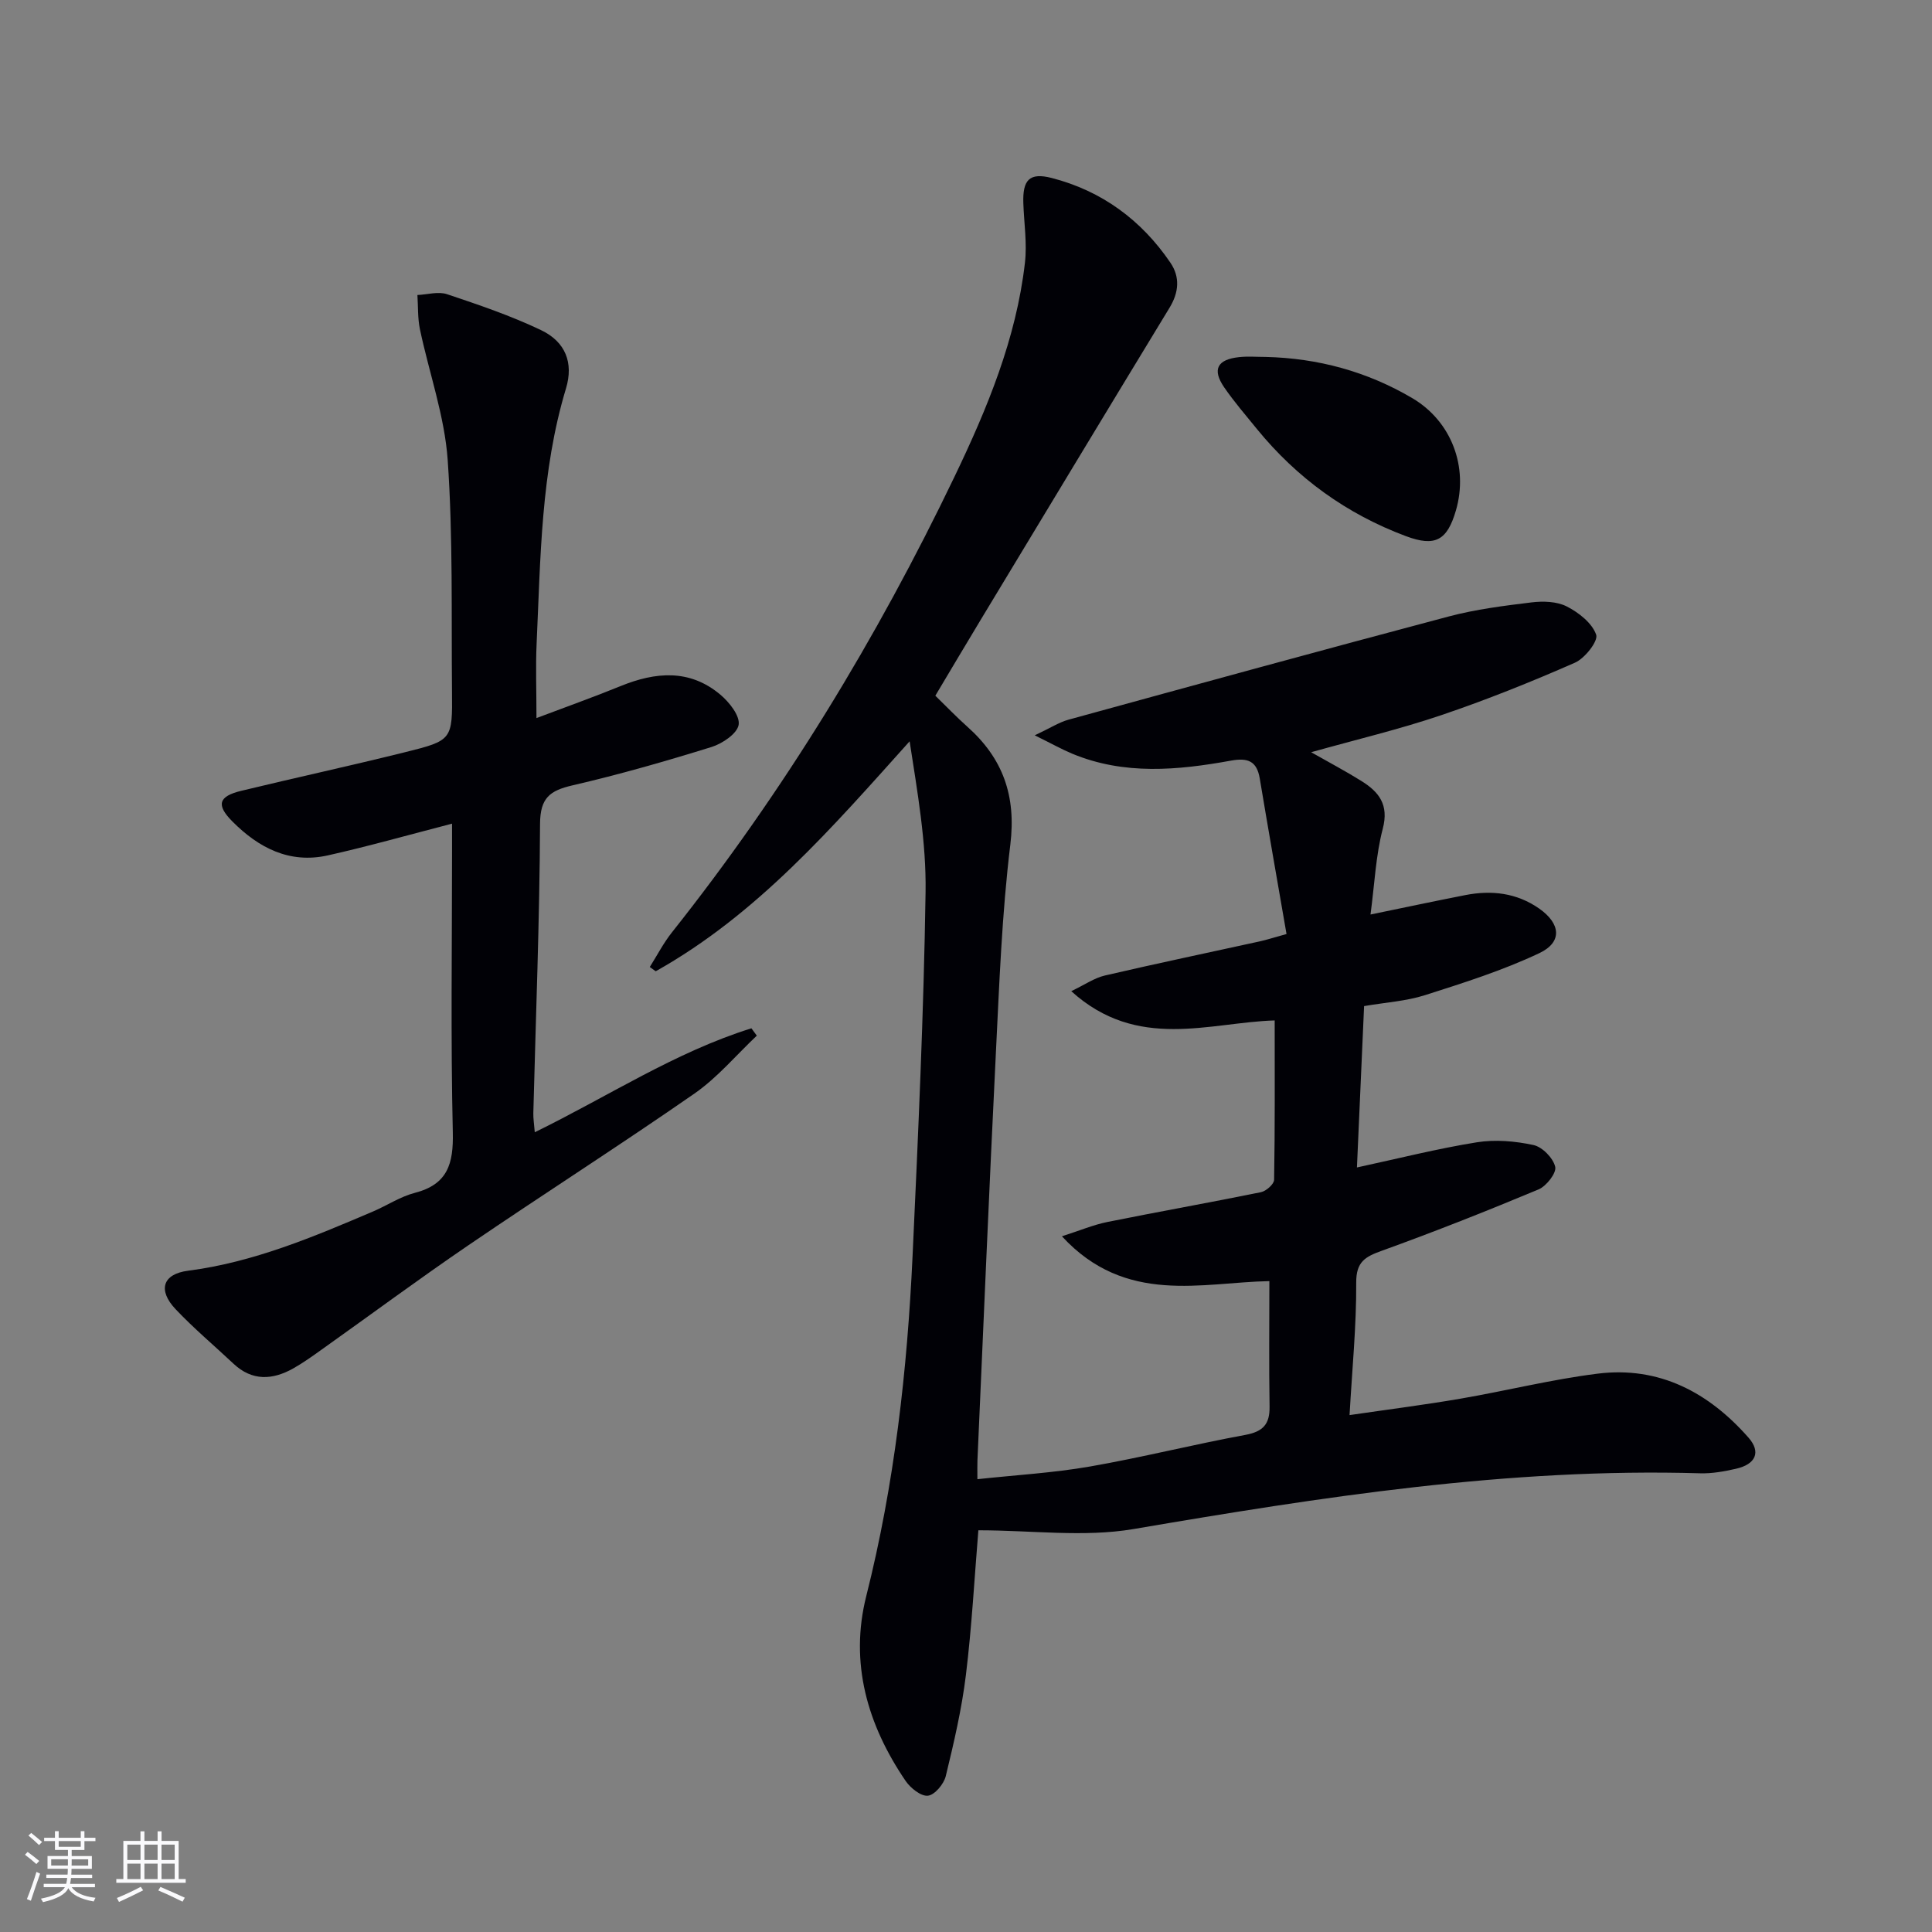 <svg enable-background="new 0 0 400 400" viewBox="0 0 400 400" xmlns="http://www.w3.org/2000/svg"><rect x="0" y="0" width="400" height="400" fill="#808080" stroke="none"/><g fill="#010106"><path d="m202.56 316.83c-.81 9.79-1.35 19.91-2.58 29.96-.86 7.05-2.49 14.03-4.17 20.94-.4 1.64-2.28 3.89-3.69 4.05-1.42.17-3.6-1.57-4.61-3.04-7.92-11.62-11.65-24.44-8.16-38.29 5.84-23.17 8.49-46.72 9.59-70.48 1.16-25.08 2.31-50.18 2.69-75.28.16-10.34-1.69-20.71-3.3-31.21-16.09 17.92-31.58 35.85-52.57 47.61-.41-.29-.82-.59-1.23-.88 1.51-2.39 2.82-4.94 4.56-7.14 23.18-29.2 42.44-60.84 58.54-94.4 6.76-14.08 12.76-28.53 14.57-44.25.47-4.05-.19-8.24-.33-12.36-.16-4.81 1.25-6.4 5.88-5.21 10.36 2.67 18.56 8.7 24.57 17.54 2.02 2.97 1.76 6.13-.17 9.31-13.04 21.43-25.99 42.91-38.96 64.38-3.17 5.24-6.29 10.52-9.54 15.96 2.33 2.27 4.39 4.42 6.61 6.4 7.37 6.55 10.15 14.3 8.92 24.41-1.75 14.33-2.28 28.82-3 43.27-1.39 28.07-2.56 56.15-3.81 84.22-.04.97-.01 1.94-.01 3.91 7.95-.86 15.69-1.3 23.28-2.62 10.79-1.88 21.43-4.57 32.2-6.55 3.67-.68 5.07-2.22 5.01-5.86-.14-8.45-.04-16.91-.04-25.98-13.9.25-29.74 5.07-42.95-9.28 3.77-1.21 6.55-2.39 9.45-2.97 10.57-2.13 21.19-4.01 31.75-6.16 1.08-.22 2.71-1.66 2.73-2.56.19-10.92.12-21.84.12-33-13.49.4-28.4 6.38-42.12-6.06 2.82-1.34 4.79-2.74 6.96-3.24 10.66-2.48 21.38-4.72 32.08-7.07 1.44-.32 2.85-.78 5.53-1.52-1.87-10.79-3.75-21.48-5.54-32.2-.61-3.63-2.48-4.33-5.96-3.7-11.03 2-22.11 3.04-32.88-1.44-2.18-.91-4.25-2.08-7.75-3.8 3.3-1.55 5.06-2.71 7-3.24 26.22-7.2 52.45-14.4 78.73-21.37 5.58-1.48 11.38-2.21 17.12-2.91 2.41-.29 5.26-.21 7.32.85 2.47 1.26 5.23 3.43 6.07 5.84.46 1.31-2.34 4.89-4.39 5.79-9.08 3.99-18.32 7.7-27.72 10.88-8.63 2.92-17.53 5.03-26.9 7.66 3.69 2.1 7.13 3.91 10.41 5.96 3.61 2.25 5.73 4.89 4.42 9.87-1.45 5.53-1.69 11.38-2.54 17.77 7.08-1.46 13.35-2.79 19.63-4.02 5.43-1.06 10.62-.47 15.28 2.78 4.46 3.12 4.87 6.95.04 9.24-7.57 3.58-15.65 6.14-23.65 8.69-3.91 1.25-8.13 1.5-12.63 2.27-.49 11.12-.98 22.16-1.48 33.41 8.61-1.86 16.66-3.9 24.82-5.21 3.81-.61 7.95-.25 11.74.57 1.83.4 4.07 2.69 4.49 4.51.3 1.27-1.83 4-3.46 4.68-10.7 4.47-21.49 8.74-32.4 12.68-3.48 1.25-5.37 2.28-5.34 6.63.05 8.91-.84 17.82-1.38 27.41 8.02-1.17 15.52-2.12 22.96-3.4 9.49-1.63 18.87-3.99 28.41-5.18 12.75-1.59 23.01 3.9 31.24 13.26 2.63 3 1.46 5.51-2.6 6.43-2.41.55-4.94 1.01-7.39.94-39.63-1.17-78.5 4.92-117.38 11.55-10.22 1.73-21.03.25-32.09.25z"/><path d="m93.59 170.53c-9.09 2.35-17.36 4.7-25.72 6.57-7.92 1.77-14.33-1.56-19.77-7.04-3.38-3.4-2.88-5.19 1.85-6.33 11.28-2.73 22.63-5.19 33.89-7.99 9.8-2.43 9.84-2.57 9.74-12.58-.15-15.98.22-32.01-.89-47.93-.64-9.11-3.85-18.03-5.75-27.07-.48-2.3-.36-4.72-.52-7.08 2.06-.09 4.31-.78 6.13-.17 6.58 2.2 13.2 4.45 19.45 7.43 5.1 2.43 6.78 6.79 5.18 12.09-5.21 17.26-5.26 35.09-6.08 52.83-.22 4.78-.03 9.58-.03 15.41 5.86-2.22 11.69-4.29 17.41-6.62 7.24-2.95 14.31-3.57 20.66 1.77 1.85 1.55 4.09 4.38 3.79 6.24-.3 1.83-3.37 3.9-5.62 4.6-9.51 2.95-19.09 5.7-28.78 7.94-4.7 1.09-6.69 2.59-6.72 7.97-.09 19.96-.88 39.92-1.39 59.88-.03 1.11.16 2.23.3 3.97 15.25-7.46 29.1-16.6 44.85-21.52.37.51.75 1.01 1.12 1.52-4.27 4.03-8.13 8.66-12.9 11.98-15.42 10.71-31.27 20.82-46.79 31.4-10.3 7.02-20.32 14.45-30.48 21.67-1.89 1.35-3.79 2.71-5.81 3.85-4.3 2.41-8.51 2.65-12.38-.99-4-3.76-8.22-7.3-11.98-11.28-3.7-3.92-2.72-7.27 2.58-7.96 13.56-1.75 25.93-6.99 38.31-12.27 2.9-1.24 5.63-3.07 8.64-3.85 6.81-1.76 8.02-6.03 7.87-12.52-.45-19.32-.16-38.66-.16-58 0-1.81 0-3.62 0-5.92z"/><path d="m262.03 73.9c10.83.25 21.01 3.02 30.35 8.52 8.14 4.79 11.68 14.25 9.05 23.27-1.8 6.16-4.24 7.6-10.36 5.31-12.26-4.58-22.55-12.02-30.84-22.18-2.31-2.84-4.71-5.62-6.78-8.63-2.53-3.69-1.44-5.77 3.09-6.25 1.81-.2 3.66-.04 5.49-.04z"/></g><path d="m5.17 384 .55-.58c.85.61 1.65 1.24 2.4 1.87l-.59.64c-.83-.73-1.62-1.38-2.36-1.93m1.22 9.53-.82-.34c.71-1.76 1.37-3.64 1.98-5.63.24.13.5.25.76.36-.6 1.67-1.24 3.54-1.92 5.61m-.5-13.5.57-.54c.56.44 1.31 1.06 2.26 1.87l-.64.64c-.68-.66-1.41-1.32-2.19-1.97m3.25.46h2.24v-1.36h.77v1.36h4.57v-1.36h.76v1.36h2.28v.69h-2.28v1.84h-2.64v1.26h4.18v2.64h-4.21c0 .45-.02.86-.05 1.21h4.32v.69h-4.38c-.04.34-.1.75-.19 1.22h5.15v.69h-4.82c.87 1.19 2.51 1.92 4.93 2.19-.17.32-.3.57-.37.76-2.77-.49-4.52-1.41-5.26-2.76-.56 1.26-2.3 2.23-5.24 2.9-.12-.24-.26-.48-.43-.72 2.73-.55 4.38-1.34 4.96-2.38h-4.38v-.69h4.65c.1-.38.17-.79.21-1.22h-4.32v-.69h4.4c.03-.34.05-.75.05-1.21h-4.2v-2.64h4.23v-1.26h-2.69v-1.84h-2.24zm1.46 4.46v1.29h3.45c.01-.4.02-.57.01-.53v-.32-.45h-3.46zm1.55-2.59h4.57v-1.19h-4.57zm6.11 2.59h-3.42v.77c-.01.19-.01.37-.02.53h3.44z" fill="#fafafc"/><path d="m32.63 379.16h.82v1.98h3.54v7.89h1.46v.78h-14.37v-.78h1.46v-7.89h3.54v-1.98h.82v1.98h2.73zm-3.49 11.48.5.73c-1.61.82-3.28 1.63-5 2.41-.13-.27-.28-.55-.44-.82 1.75-.72 3.4-1.49 4.94-2.32m-2.78-5.55h2.73v-3.18h-2.73zm0 3.95h2.73v-3.2h-2.73zm3.54-3.95h2.73v-3.18h-2.73zm0 3.95h2.73v-3.2h-2.73zm7.89 4.68c-1.84-.92-3.51-1.7-5.02-2.32l.45-.73c1.89.8 3.57 1.55 5.04 2.23zm-1.62-11.81h-2.73v3.18h2.73zm-2.73 7.13h2.73v-3.2h-2.73z" fill="#fafafc"/></svg>